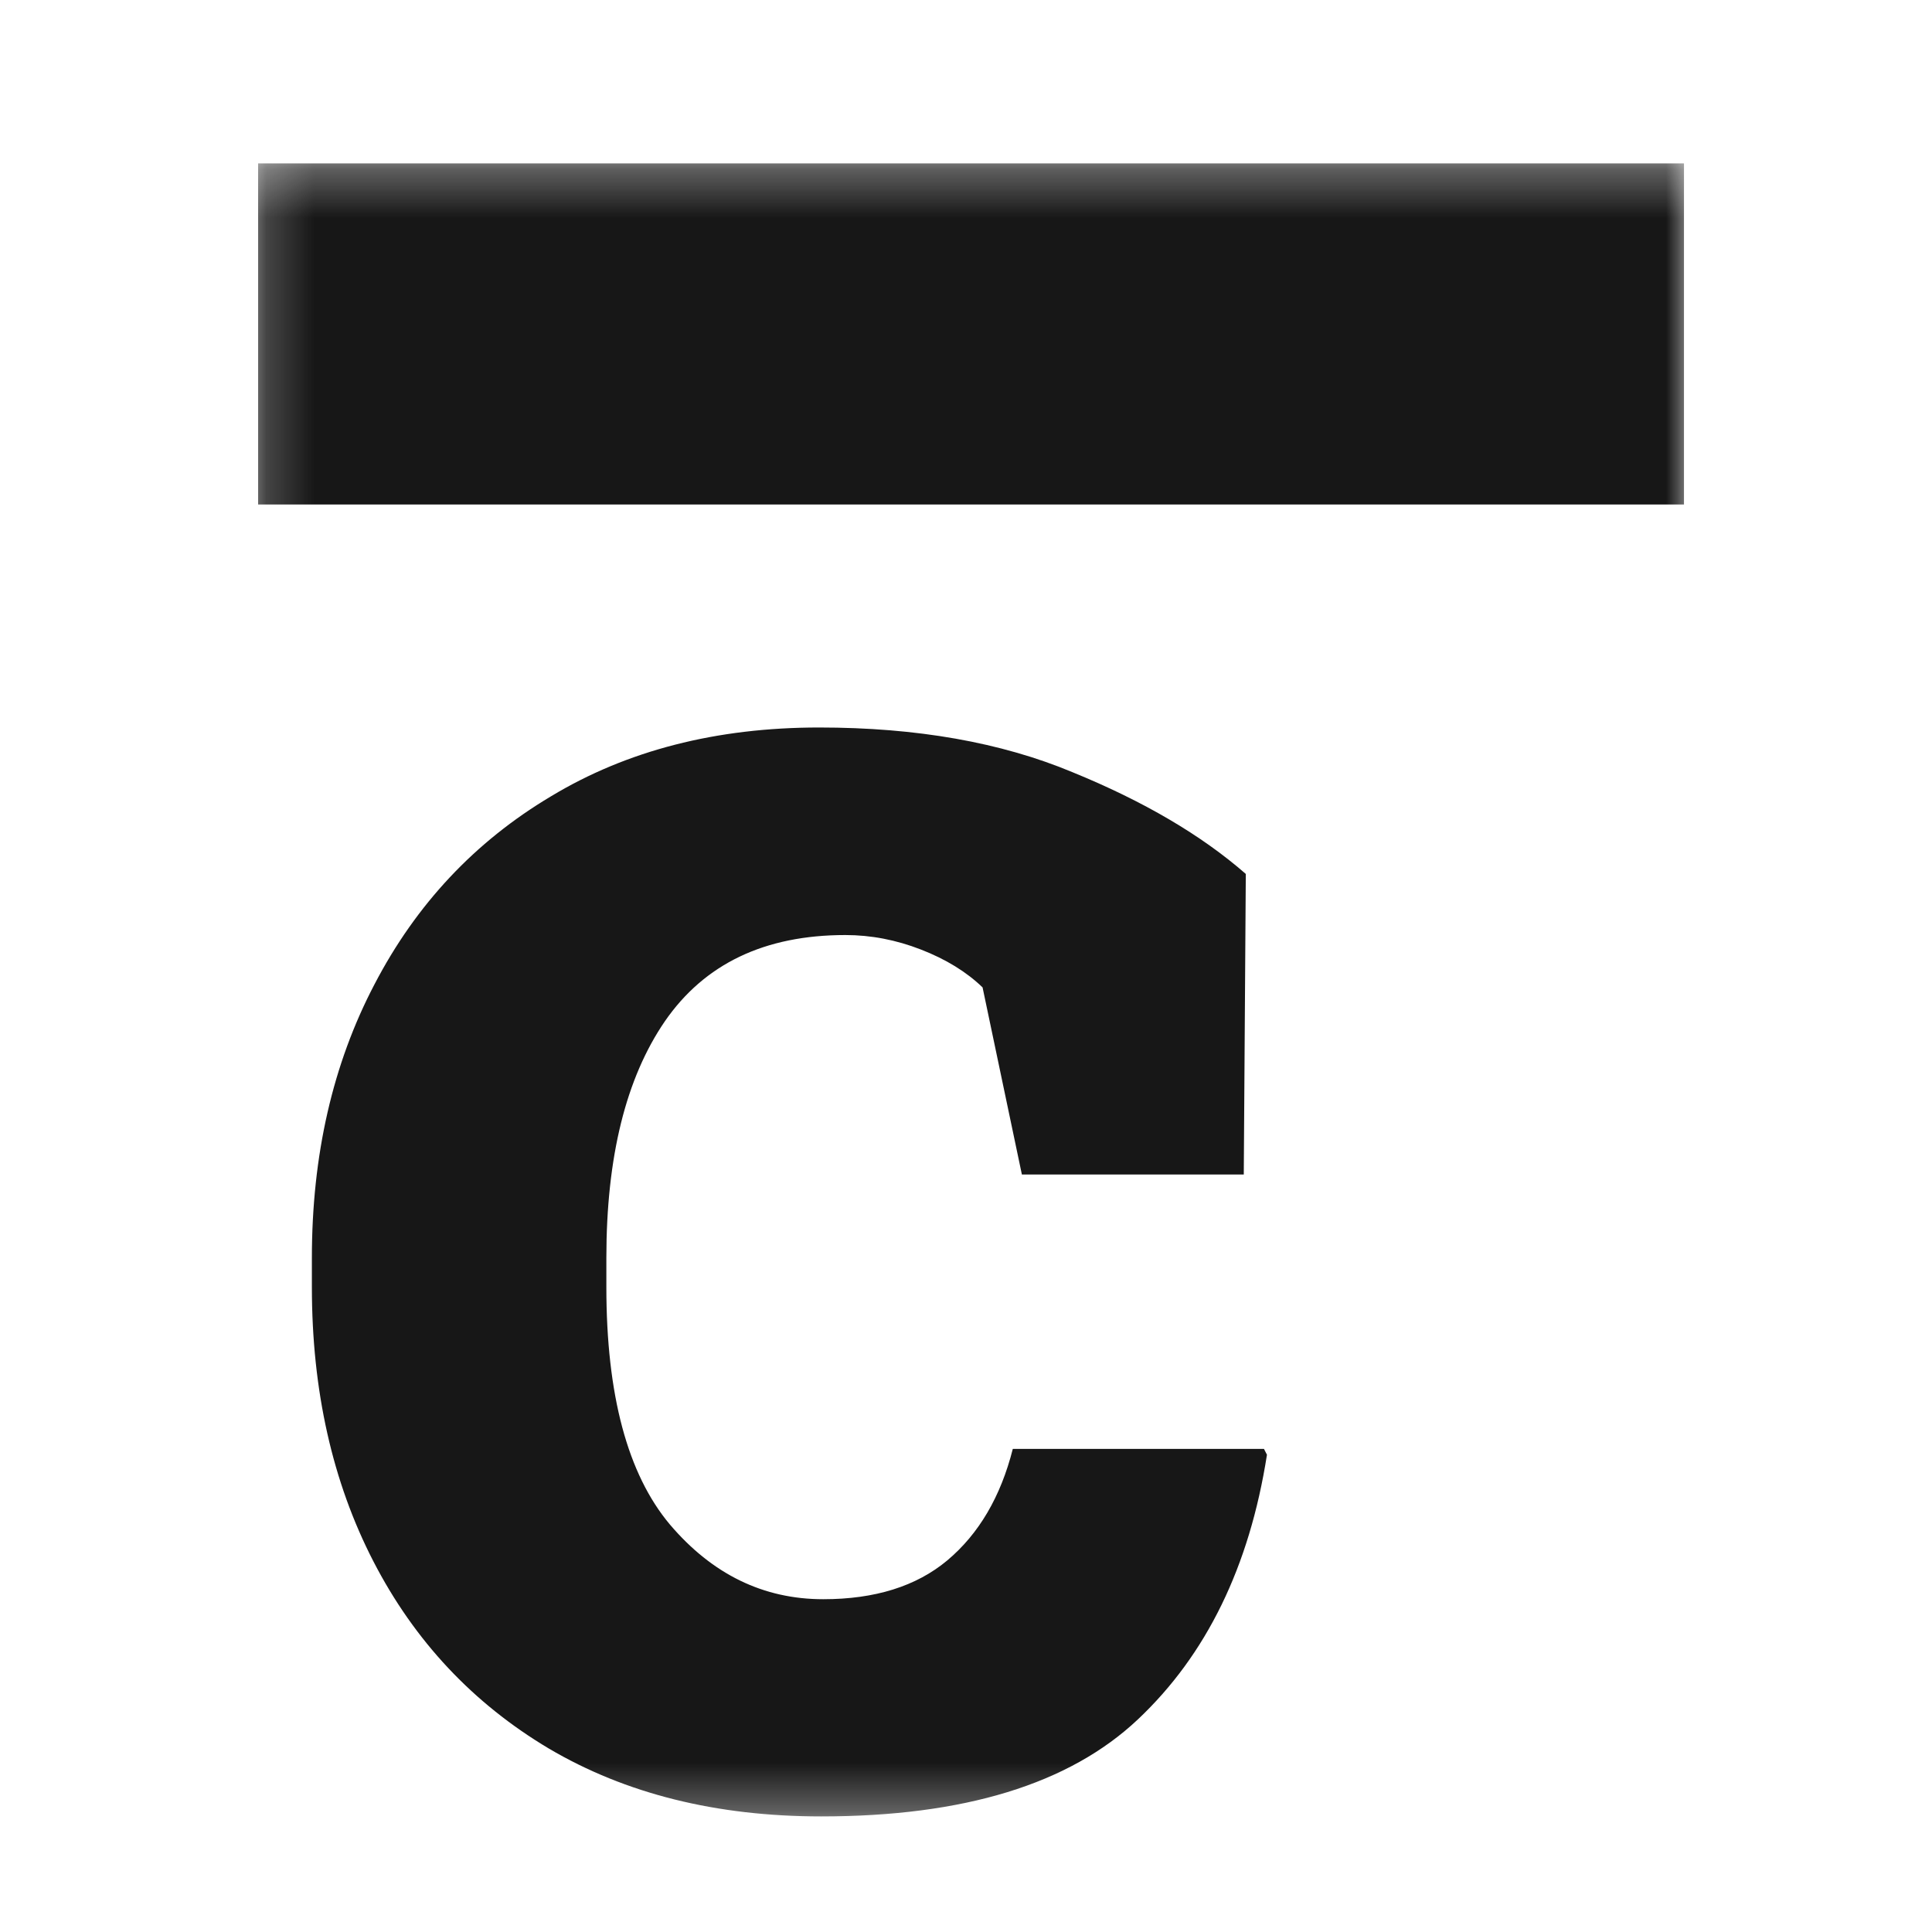 <?xml version="1.0" encoding="UTF-8"?>
<svg xmlns="http://www.w3.org/2000/svg" width="40" height="40" viewBox="0 0 40 40" fill="none">
  <rect x="0" y="0" width="40" height="40" fill="#808080" stroke="none"/>
  <g clip-path="url(#clip0_244_18524)">
    <path d="M40 0H0V40H40V0Z" fill="white"></path>
    <mask id="mask0_244_18524" style="mask-type:luminance" maskUnits="userSpaceOnUse" x="5" y="3" width="30" height="35">
      <path d="M34.999 3.305H5.199V37.689H34.999V3.305Z" fill="white"></path>
    </mask>
    <g mask="url(#mask0_244_18524)">
      <path d="M5.344 3.383H34.865V10.445H5.344V3.383Z" fill="#171717"></path>
      <path d="M17.002 37.607C14.83 37.607 12.951 37.138 11.364 36.202C9.791 35.265 8.58 33.973 7.731 32.327C6.882 30.681 6.457 28.787 6.457 26.646V26.044C6.457 23.916 6.889 22.029 7.752 20.382C8.615 18.723 9.833 17.425 11.406 16.488C12.979 15.538 14.83 15.062 16.96 15.062C18.979 15.062 20.725 15.37 22.201 15.986C23.677 16.588 24.874 17.291 25.793 18.094L25.751 24.317H21.157L20.343 20.443C20.009 20.121 19.584 19.86 19.069 19.66C18.554 19.459 18.032 19.359 17.503 19.359C15.832 19.359 14.587 19.954 13.765 21.145C12.958 22.323 12.554 23.956 12.554 26.044V26.646C12.554 28.881 12.993 30.52 13.87 31.564C14.747 32.595 15.805 33.11 17.044 33.11C18.115 33.11 18.971 32.842 19.612 32.307C20.266 31.758 20.718 30.989 20.969 29.998H26.169L26.231 30.119C25.869 32.434 24.978 34.261 23.558 35.599C22.138 36.938 19.953 37.607 17.002 37.607Z" fill="#171717"></path>
    </g>
  </g>
  <defs>
    <clipPath id="clip0_244_18524">
      <rect width="40" height="40" fill="white"></rect>
    </clipPath>
  </defs>
</svg>
